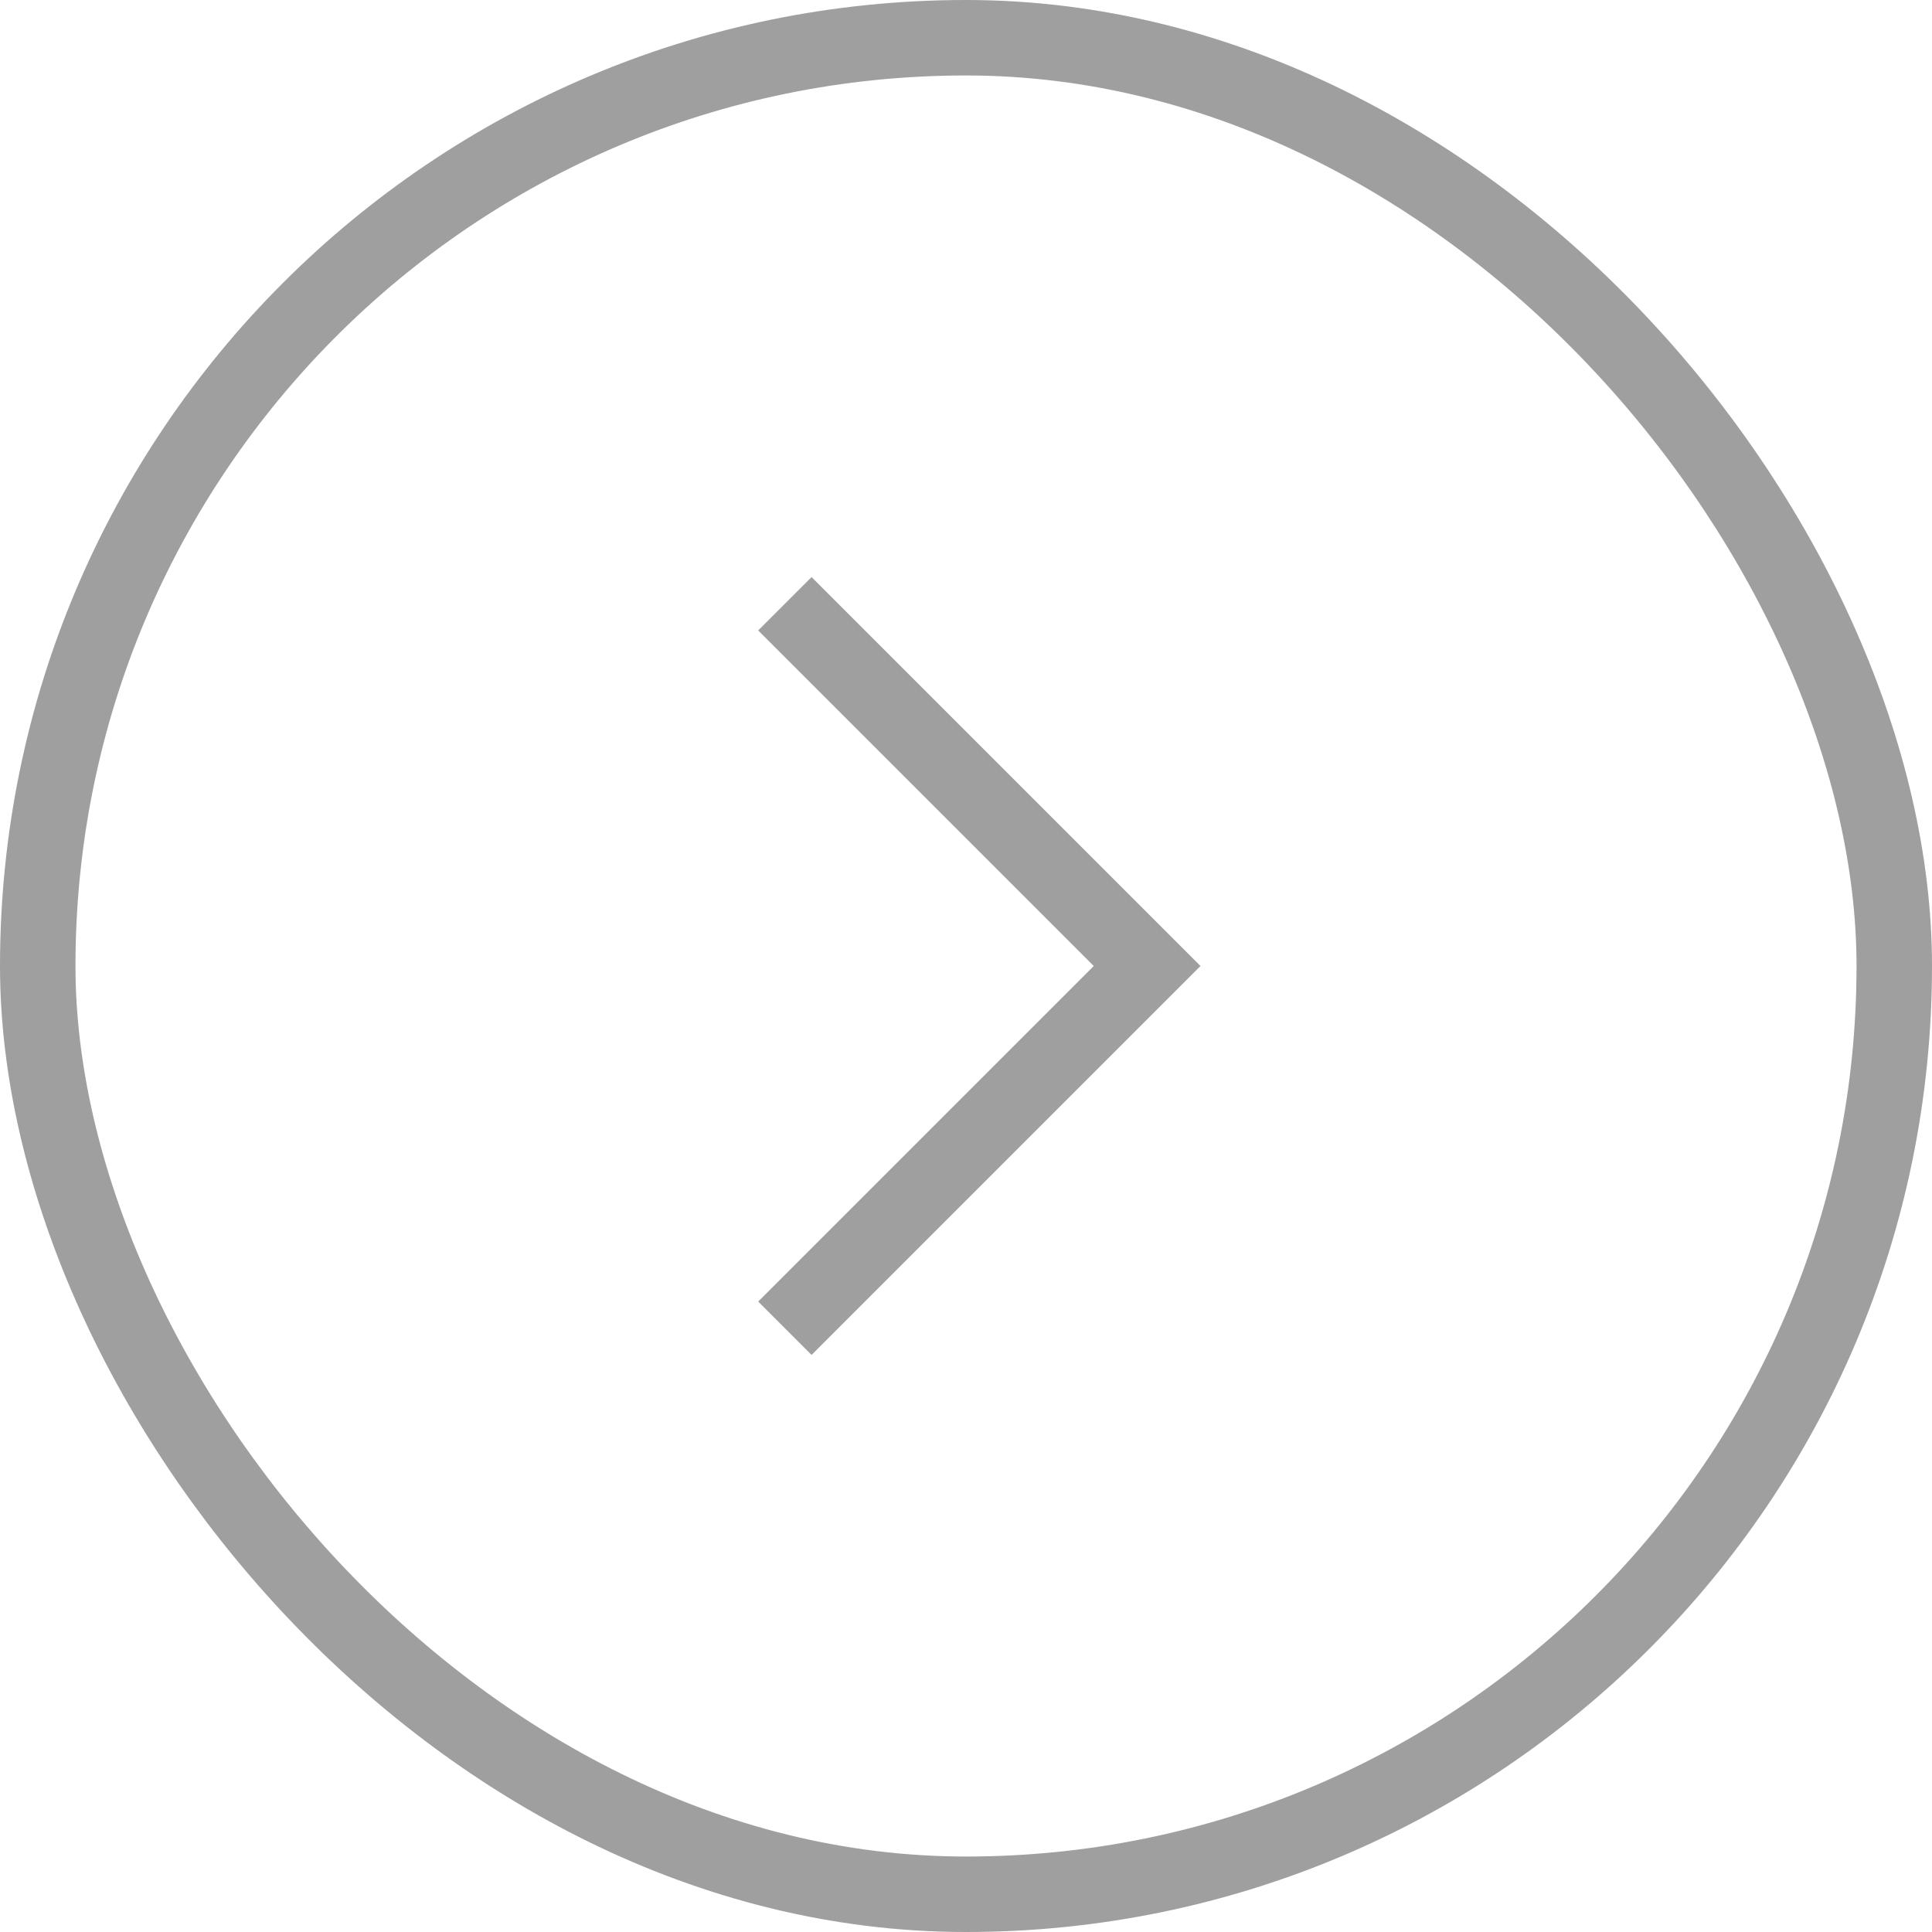 <svg xmlns="http://www.w3.org/2000/svg" width="32" height="32" fill="none"><rect width="30.75" height="30.75" x=".625" y=".625" stroke="#9F9F9F" stroke-width="1.25" rx="15.375"/><path stroke="#9F9F9F" stroke-miterlimit="16" stroke-width="1.25" d="m13 10 6 6-6 6"/></svg>